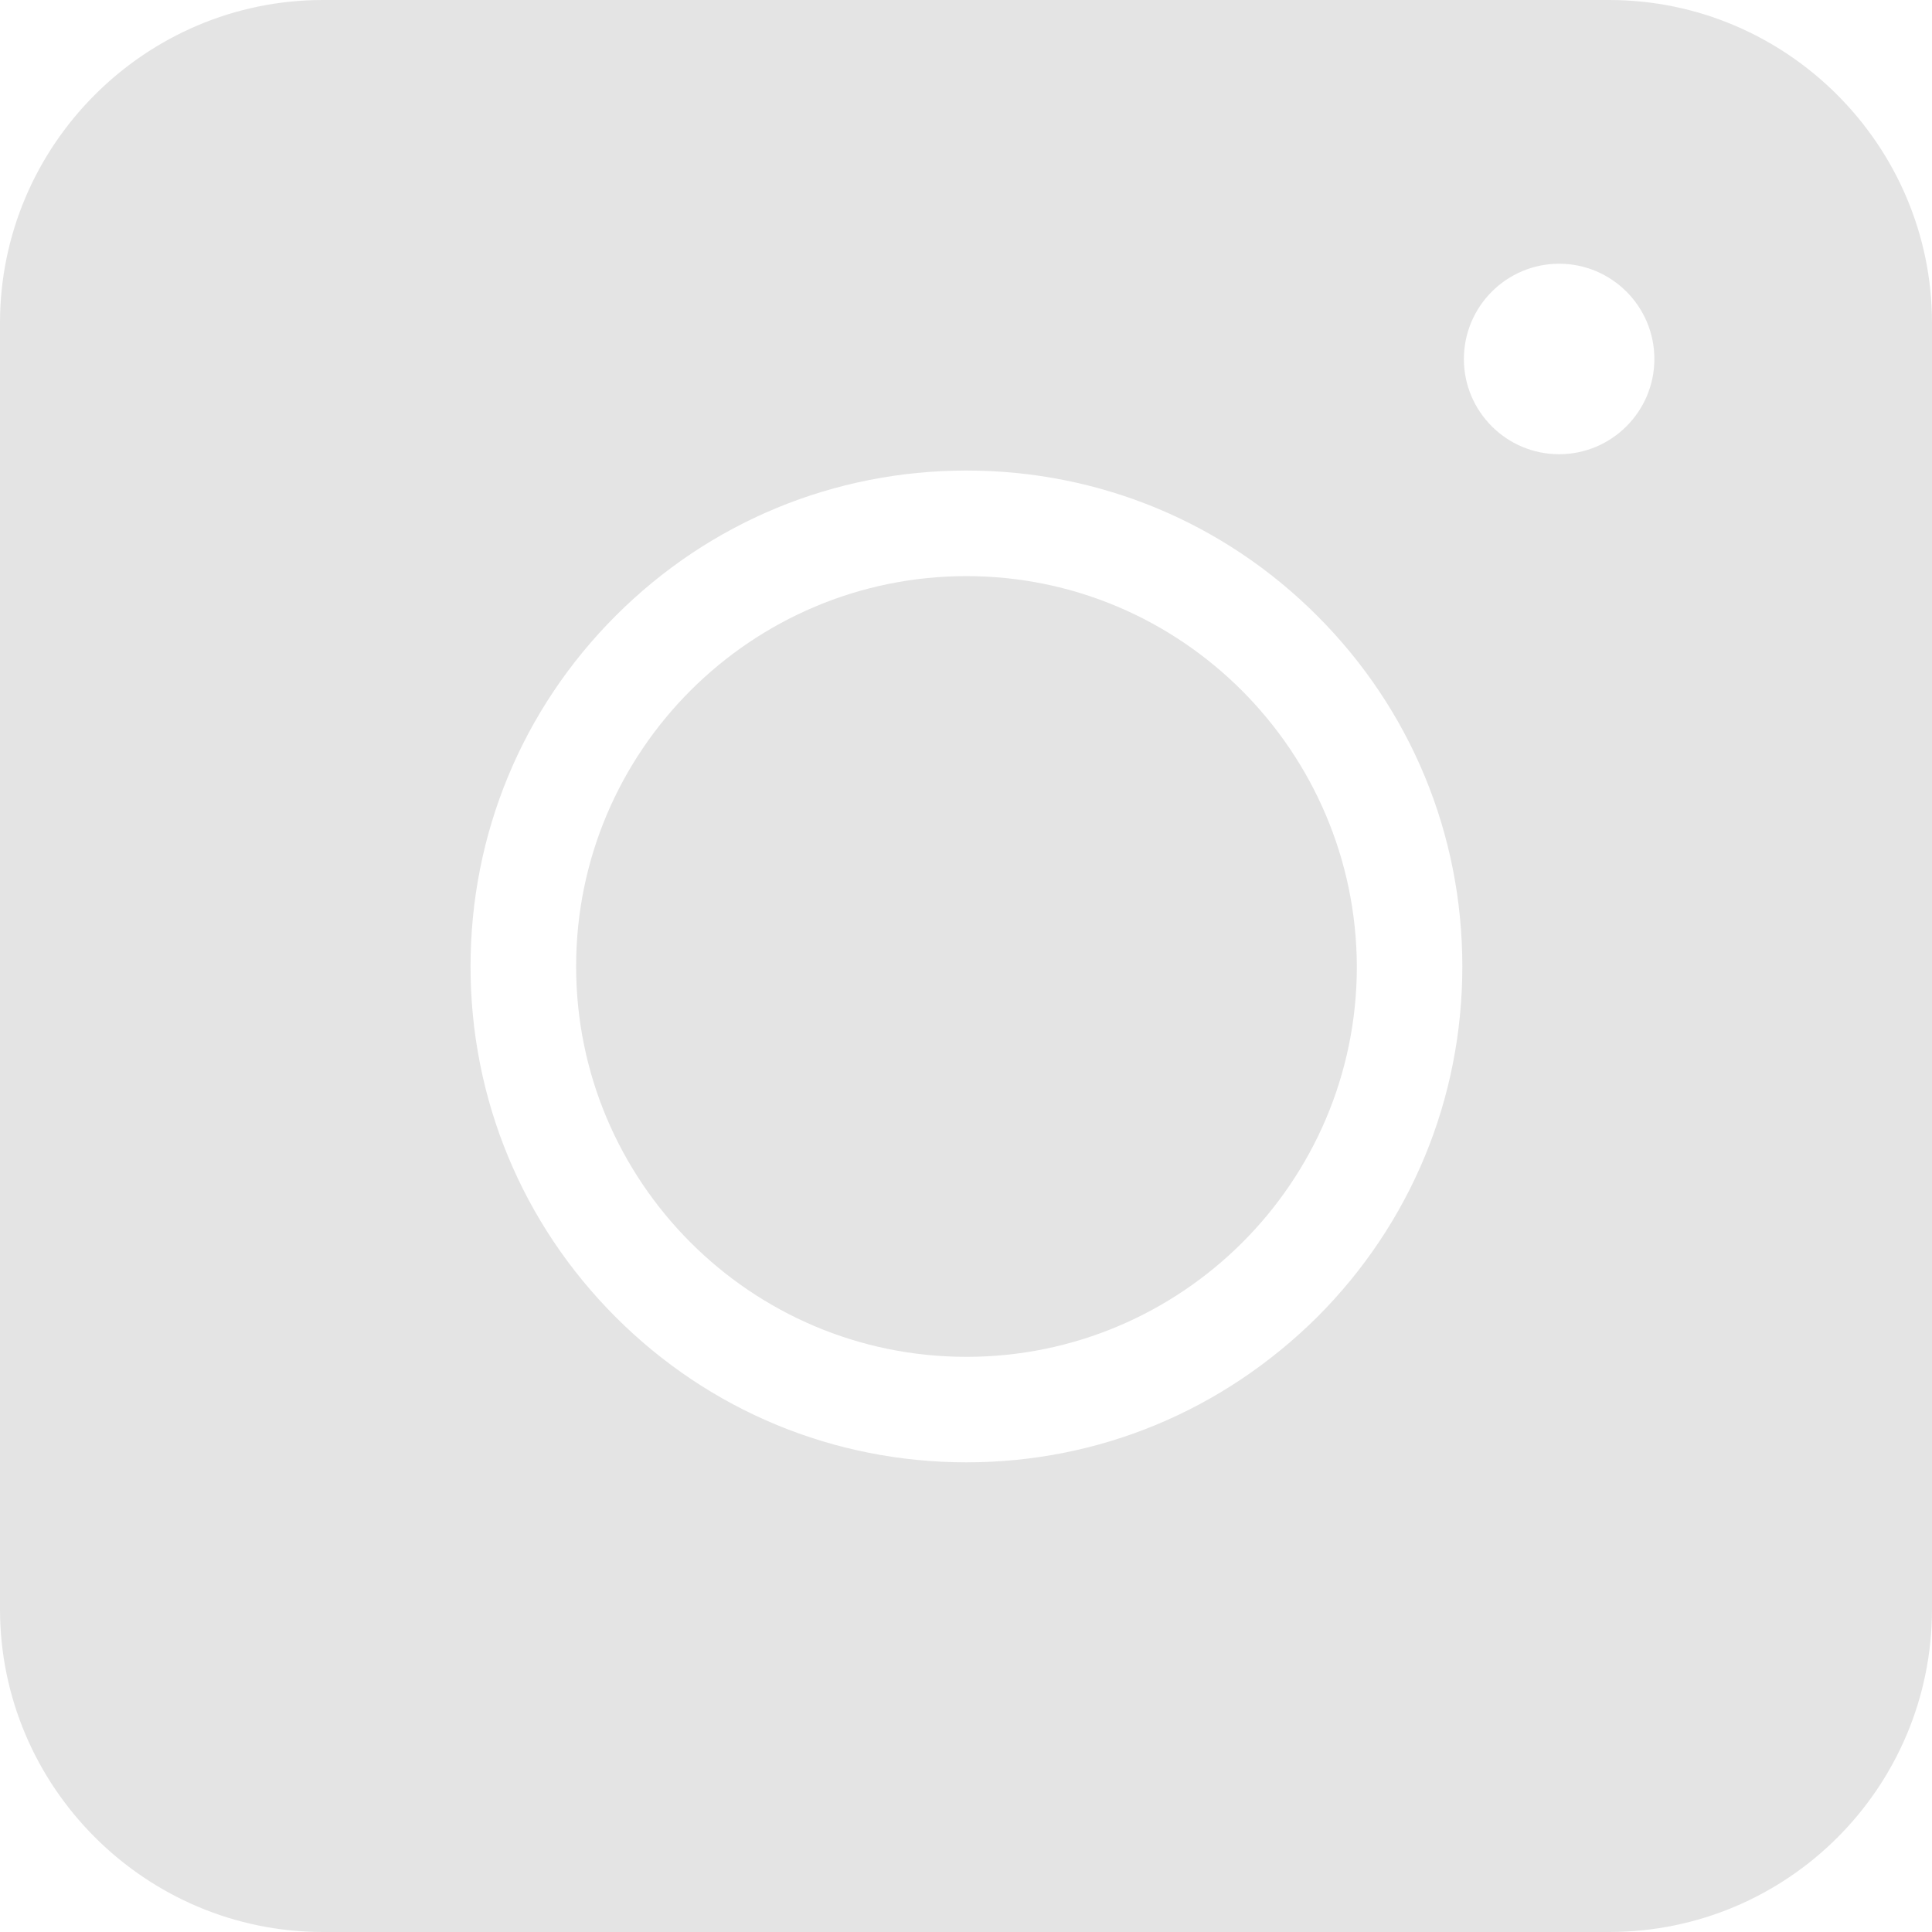 <svg width="20" height="20" viewBox="0 0 20 20" fill="none" xmlns="http://www.w3.org/2000/svg">
<path d="M16.657 0C18.497 7.74874e-05 20 1.503 20 3.343V16.657C20 18.505 18.505 20 16.657 20H3.343C1.503 20 7.65182e-05 18.497 0 16.657V3.343C7.77613e-05 1.503 1.503 7.8125e-05 3.343 0H16.657ZM10.005 4.871C8.633 4.871 7.343 5.405 6.374 6.374C5.405 7.343 4.871 8.633 4.871 10.005C4.871 11.376 5.405 12.666 6.374 13.635C7.343 14.604 8.633 15.138 10.005 15.138C11.376 15.138 12.657 14.604 13.635 13.635C14.604 12.666 15.138 11.376 15.138 10.005C15.138 8.633 14.604 7.343 13.635 6.374C12.666 5.405 11.376 4.871 10.005 4.871ZM10.005 5.964C12.231 5.964 14.038 7.779 14.046 10.005C14.046 12.239 12.23 14.046 10.005 14.046C7.771 14.046 5.964 12.231 5.964 10.005C5.964 7.771 7.779 5.964 10.005 5.964ZM16.14 2.73C15.595 2.731 15.155 3.172 15.154 3.716C15.154 4.26 15.595 4.702 16.14 4.702C16.684 4.702 17.126 4.26 17.126 3.716C17.126 3.172 16.684 2.73 16.14 2.73Z" fill="#E4E4E4"/>
</svg>
